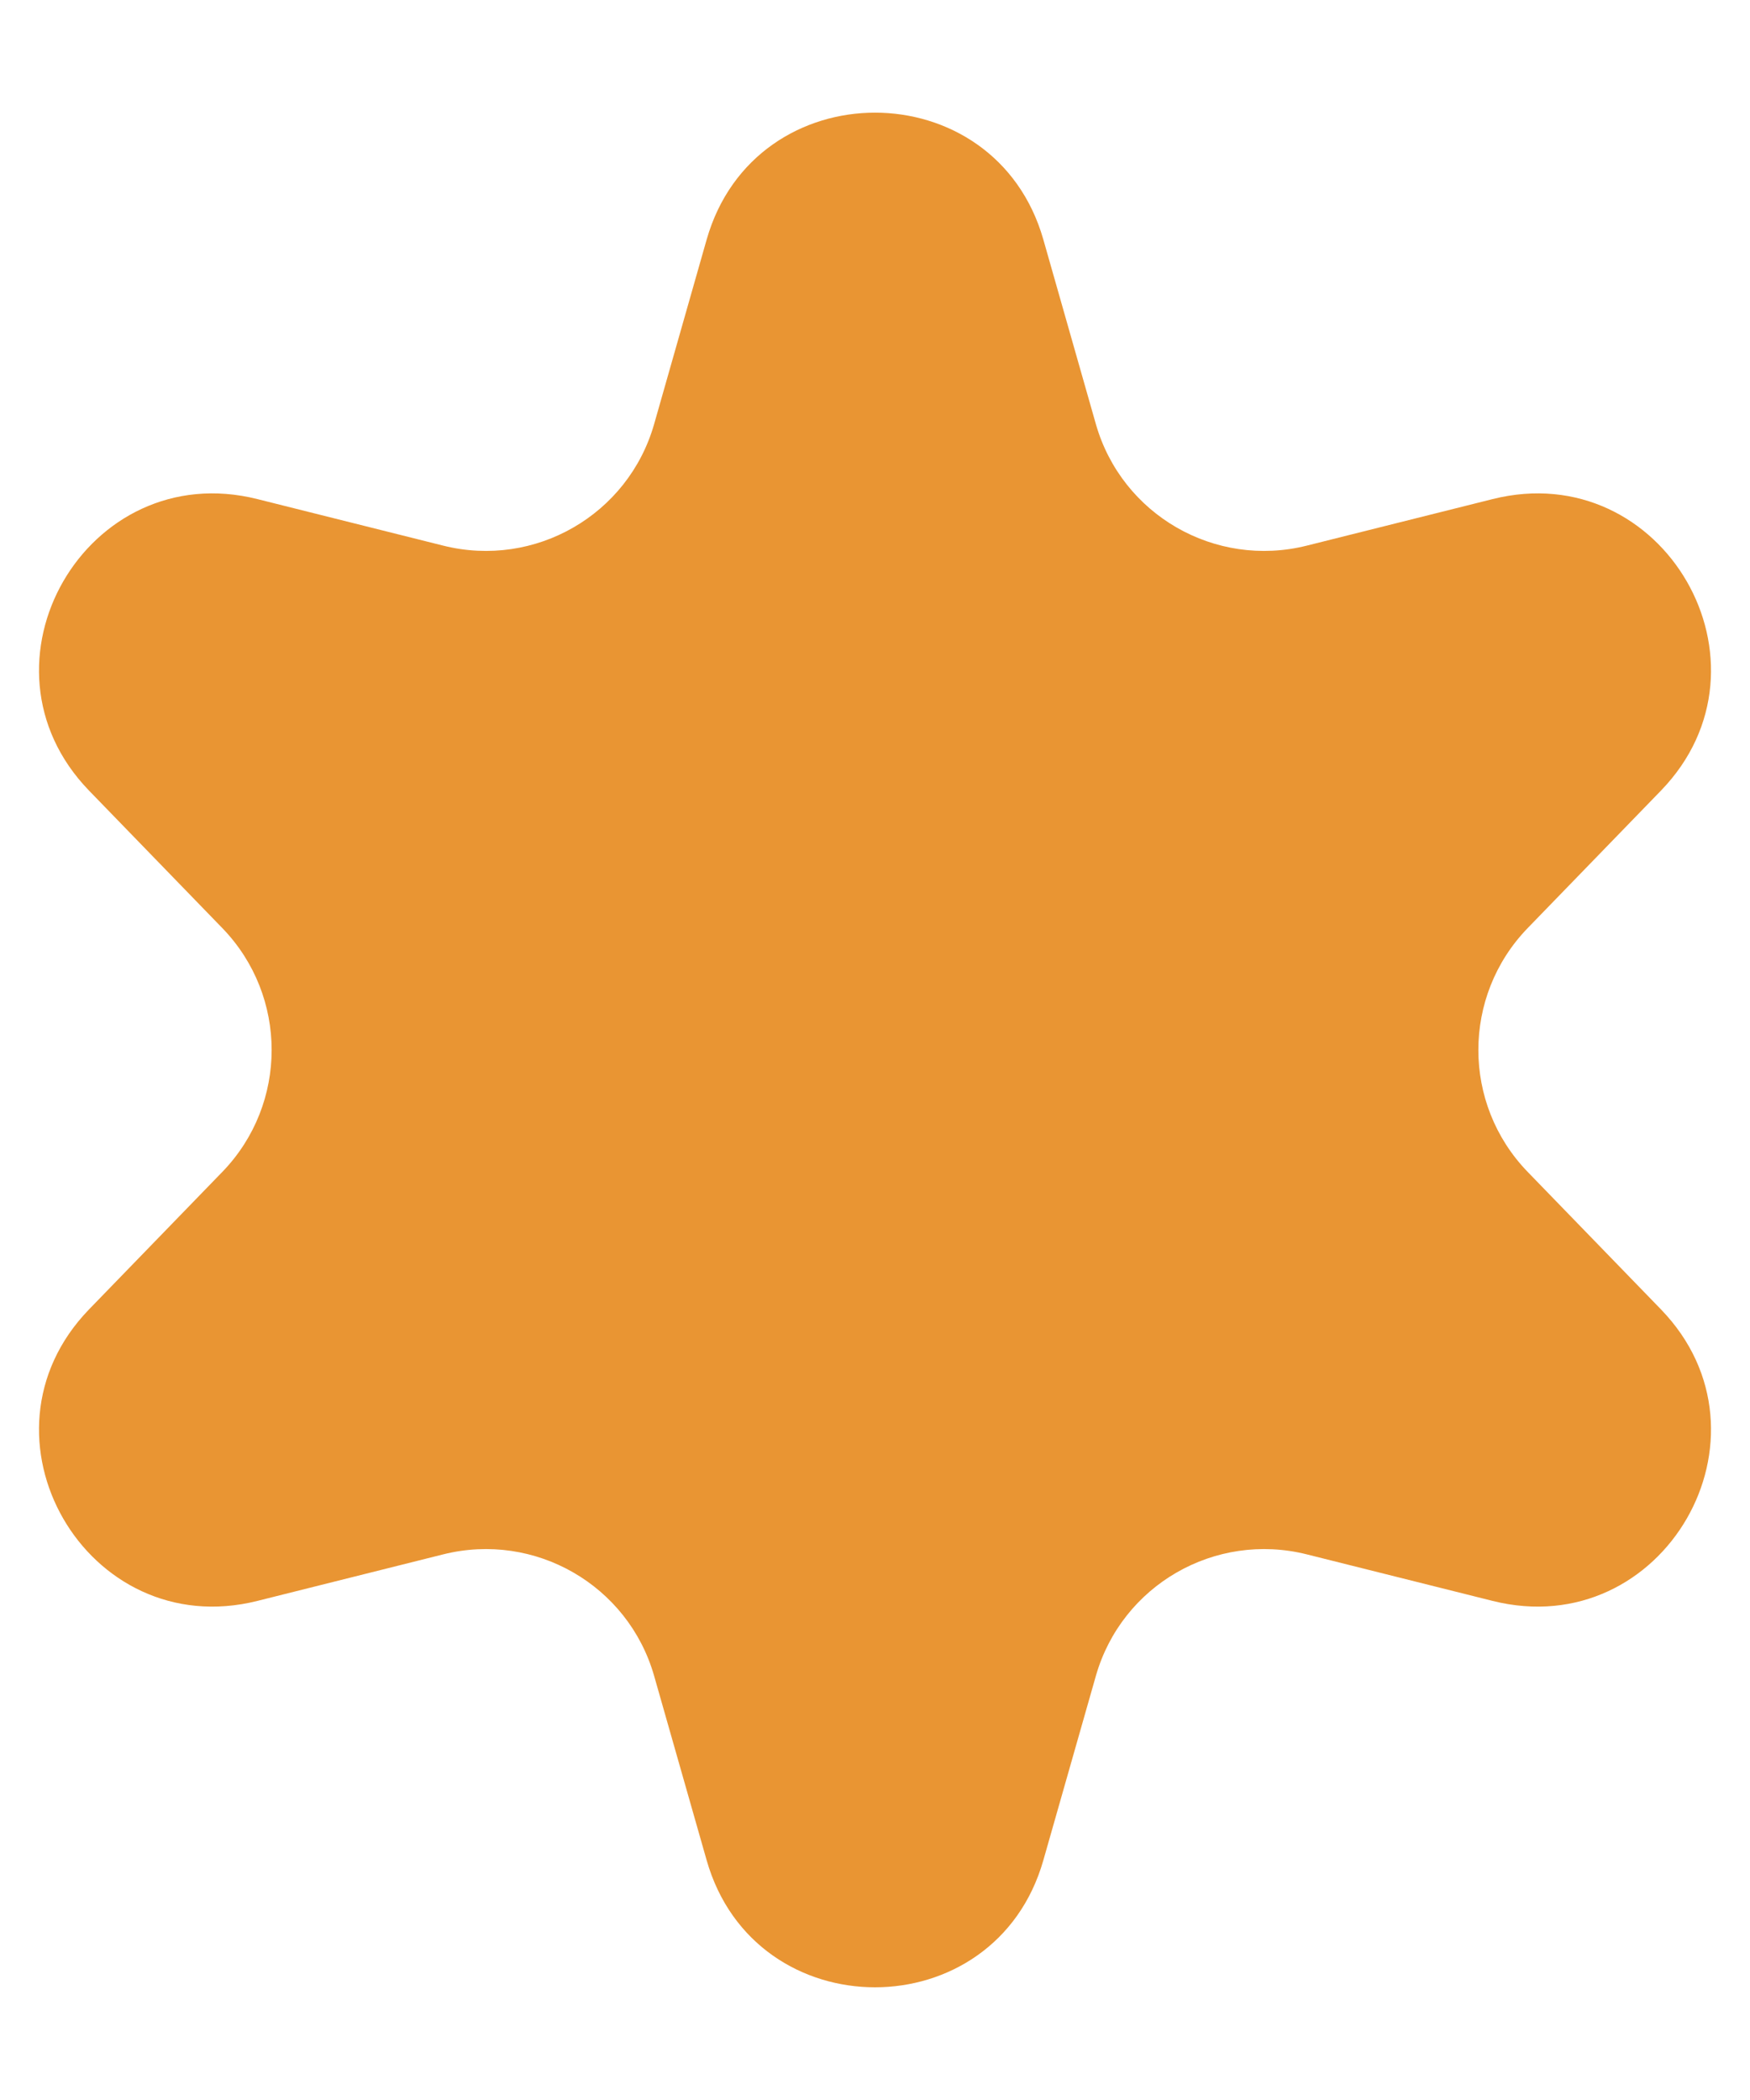 <?xml version="1.0" encoding="UTF-8"?> <svg xmlns="http://www.w3.org/2000/svg" width="10" height="12" viewBox="0 0 10 12" fill="none"> <path d="M4.038 1.369C4.314 0.402 5.686 0.402 5.962 1.369L6.262 2.423C6.41 2.942 6.943 3.249 7.467 3.118L8.529 2.852C9.505 2.607 10.191 3.795 9.491 4.518L8.729 5.304C8.354 5.692 8.354 6.308 8.729 6.696L9.491 7.482C10.191 8.205 9.505 9.393 8.529 9.148L7.467 8.882C6.943 8.751 6.41 9.058 6.262 9.577L5.962 10.63C5.686 11.598 4.314 11.598 4.038 10.63L3.738 9.577C3.59 9.058 3.057 8.751 2.533 8.882L1.471 9.148C0.495 9.393 -0.191 8.205 0.509 7.482L1.271 6.696C1.646 6.308 1.646 5.692 1.271 5.304L0.509 4.518C-0.191 3.795 0.495 2.607 1.471 2.852L2.533 3.118C3.057 3.249 3.59 2.942 3.738 2.423L4.038 1.369Z" fill="#E99533"></path> </svg> 